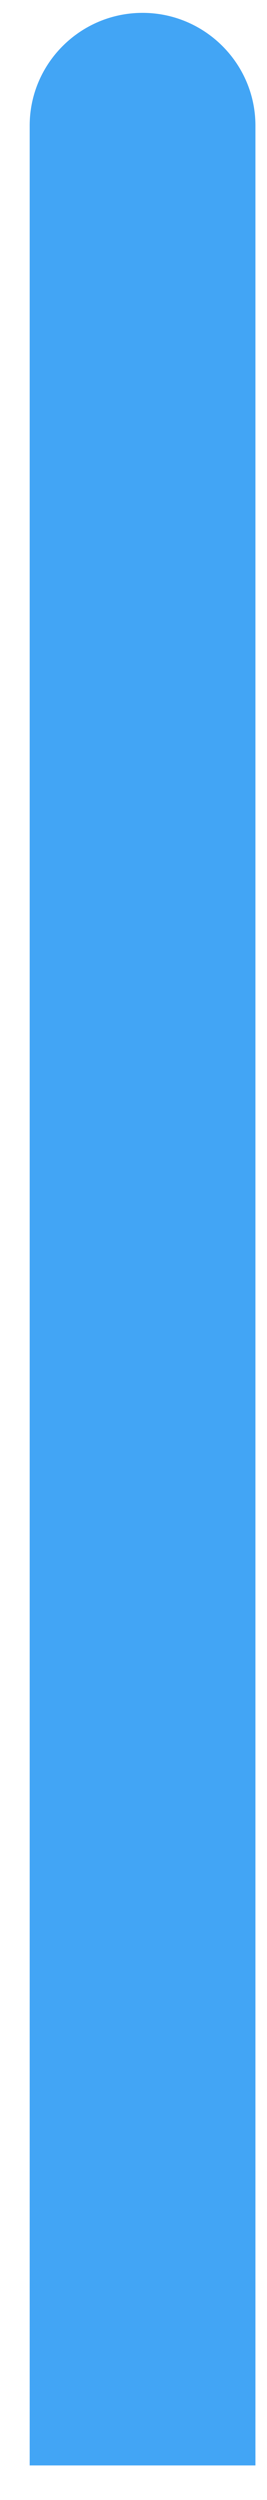 <?xml version="1.0" encoding="UTF-8"?> <svg xmlns="http://www.w3.org/2000/svg" width="6" height="56" viewBox="0 0 6 56" fill="none"> <path d="M0.667 2.814C0.667 1.419 1.808 0.288 3.203 0.288V0.288C4.598 0.288 5.74 1.419 5.74 2.814V55.225H0.667V2.814Z" fill="#42A5F5"></path> </svg> 